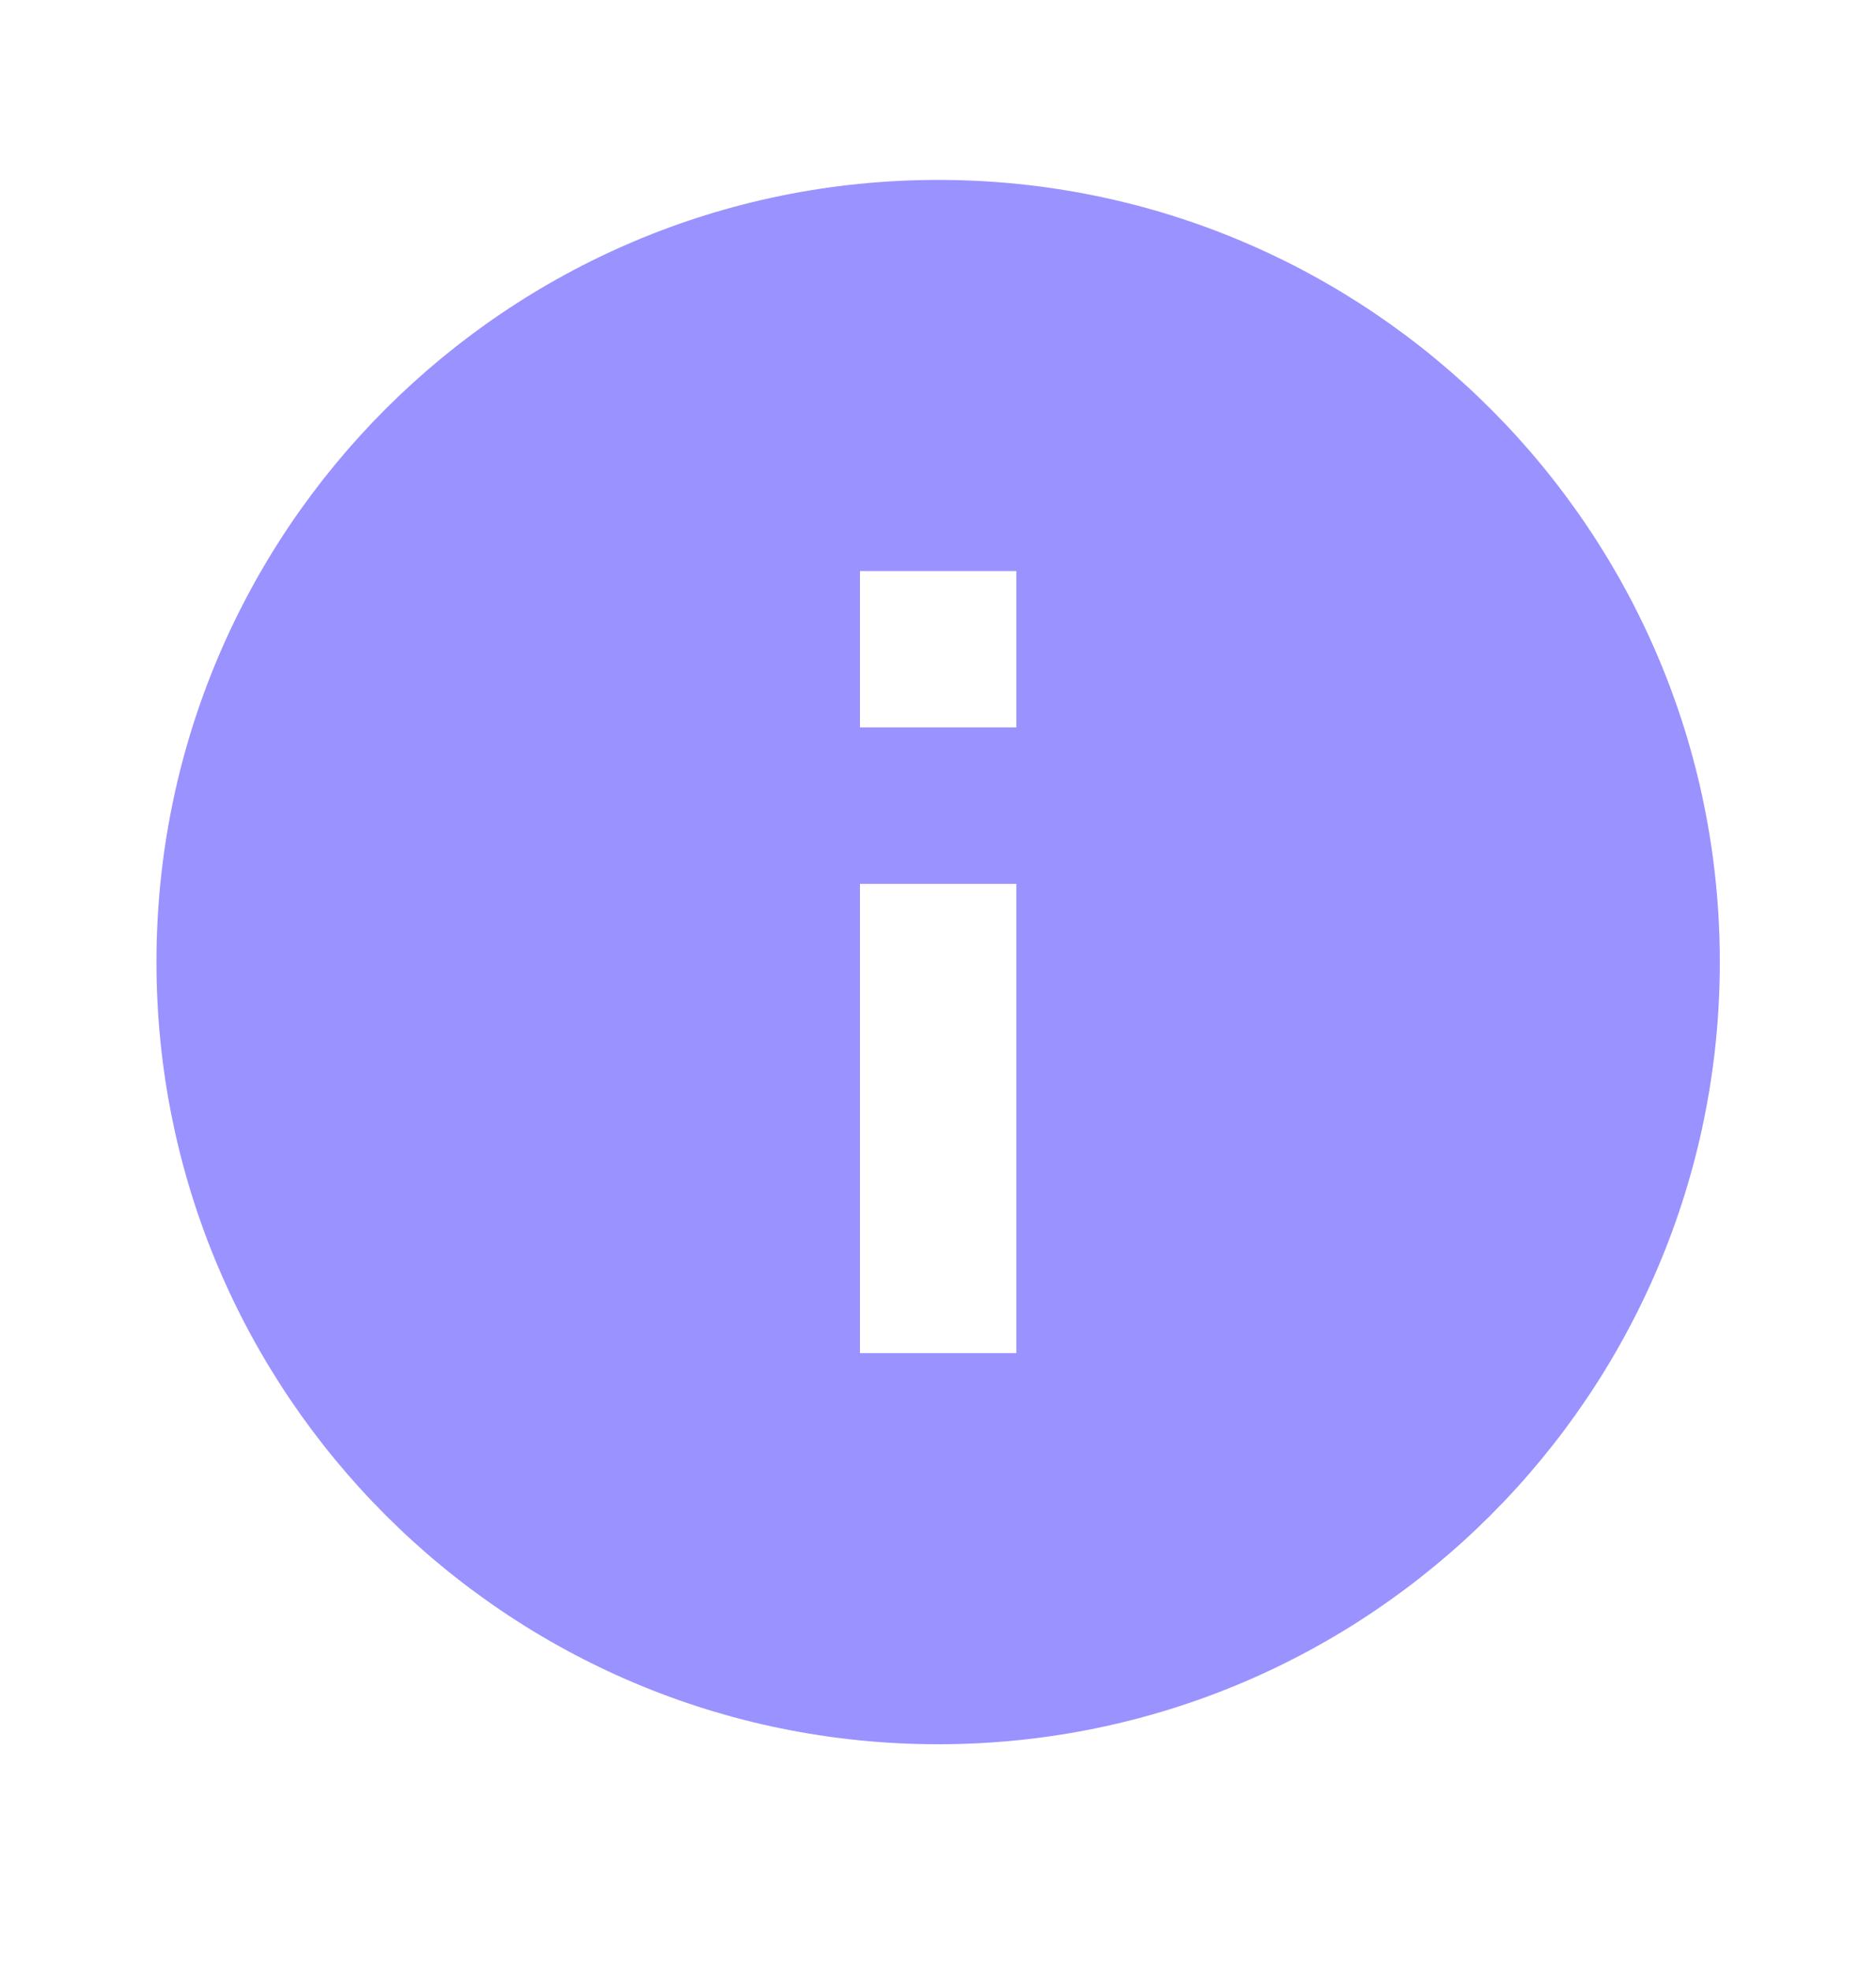 <svg width="20" height="21" viewBox="0 0 20 21" fill="none" xmlns="http://www.w3.org/2000/svg">
<g id="info" clip-path="url(#clip0_6441_8745)">
<path id="Vector" d="M10.001 1.917C5.401 1.917 1.668 5.65 1.668 10.25C1.668 14.85 5.401 18.584 10.001 18.584C14.601 18.584 18.335 14.85 18.335 10.25C18.335 5.65 14.601 1.917 10.001 1.917ZM10.835 14.417H9.168V9.417H10.835V14.417ZM10.835 7.75H9.168V6.084H10.835V7.75Z" fill="#9A92FF"/>
</g>
<defs>
<clipPath id="clip0_6441_8745">
<rect width="20" height="20" fill="white" transform="translate(0 0.25)"/>
</clipPath>
</defs>
</svg>
